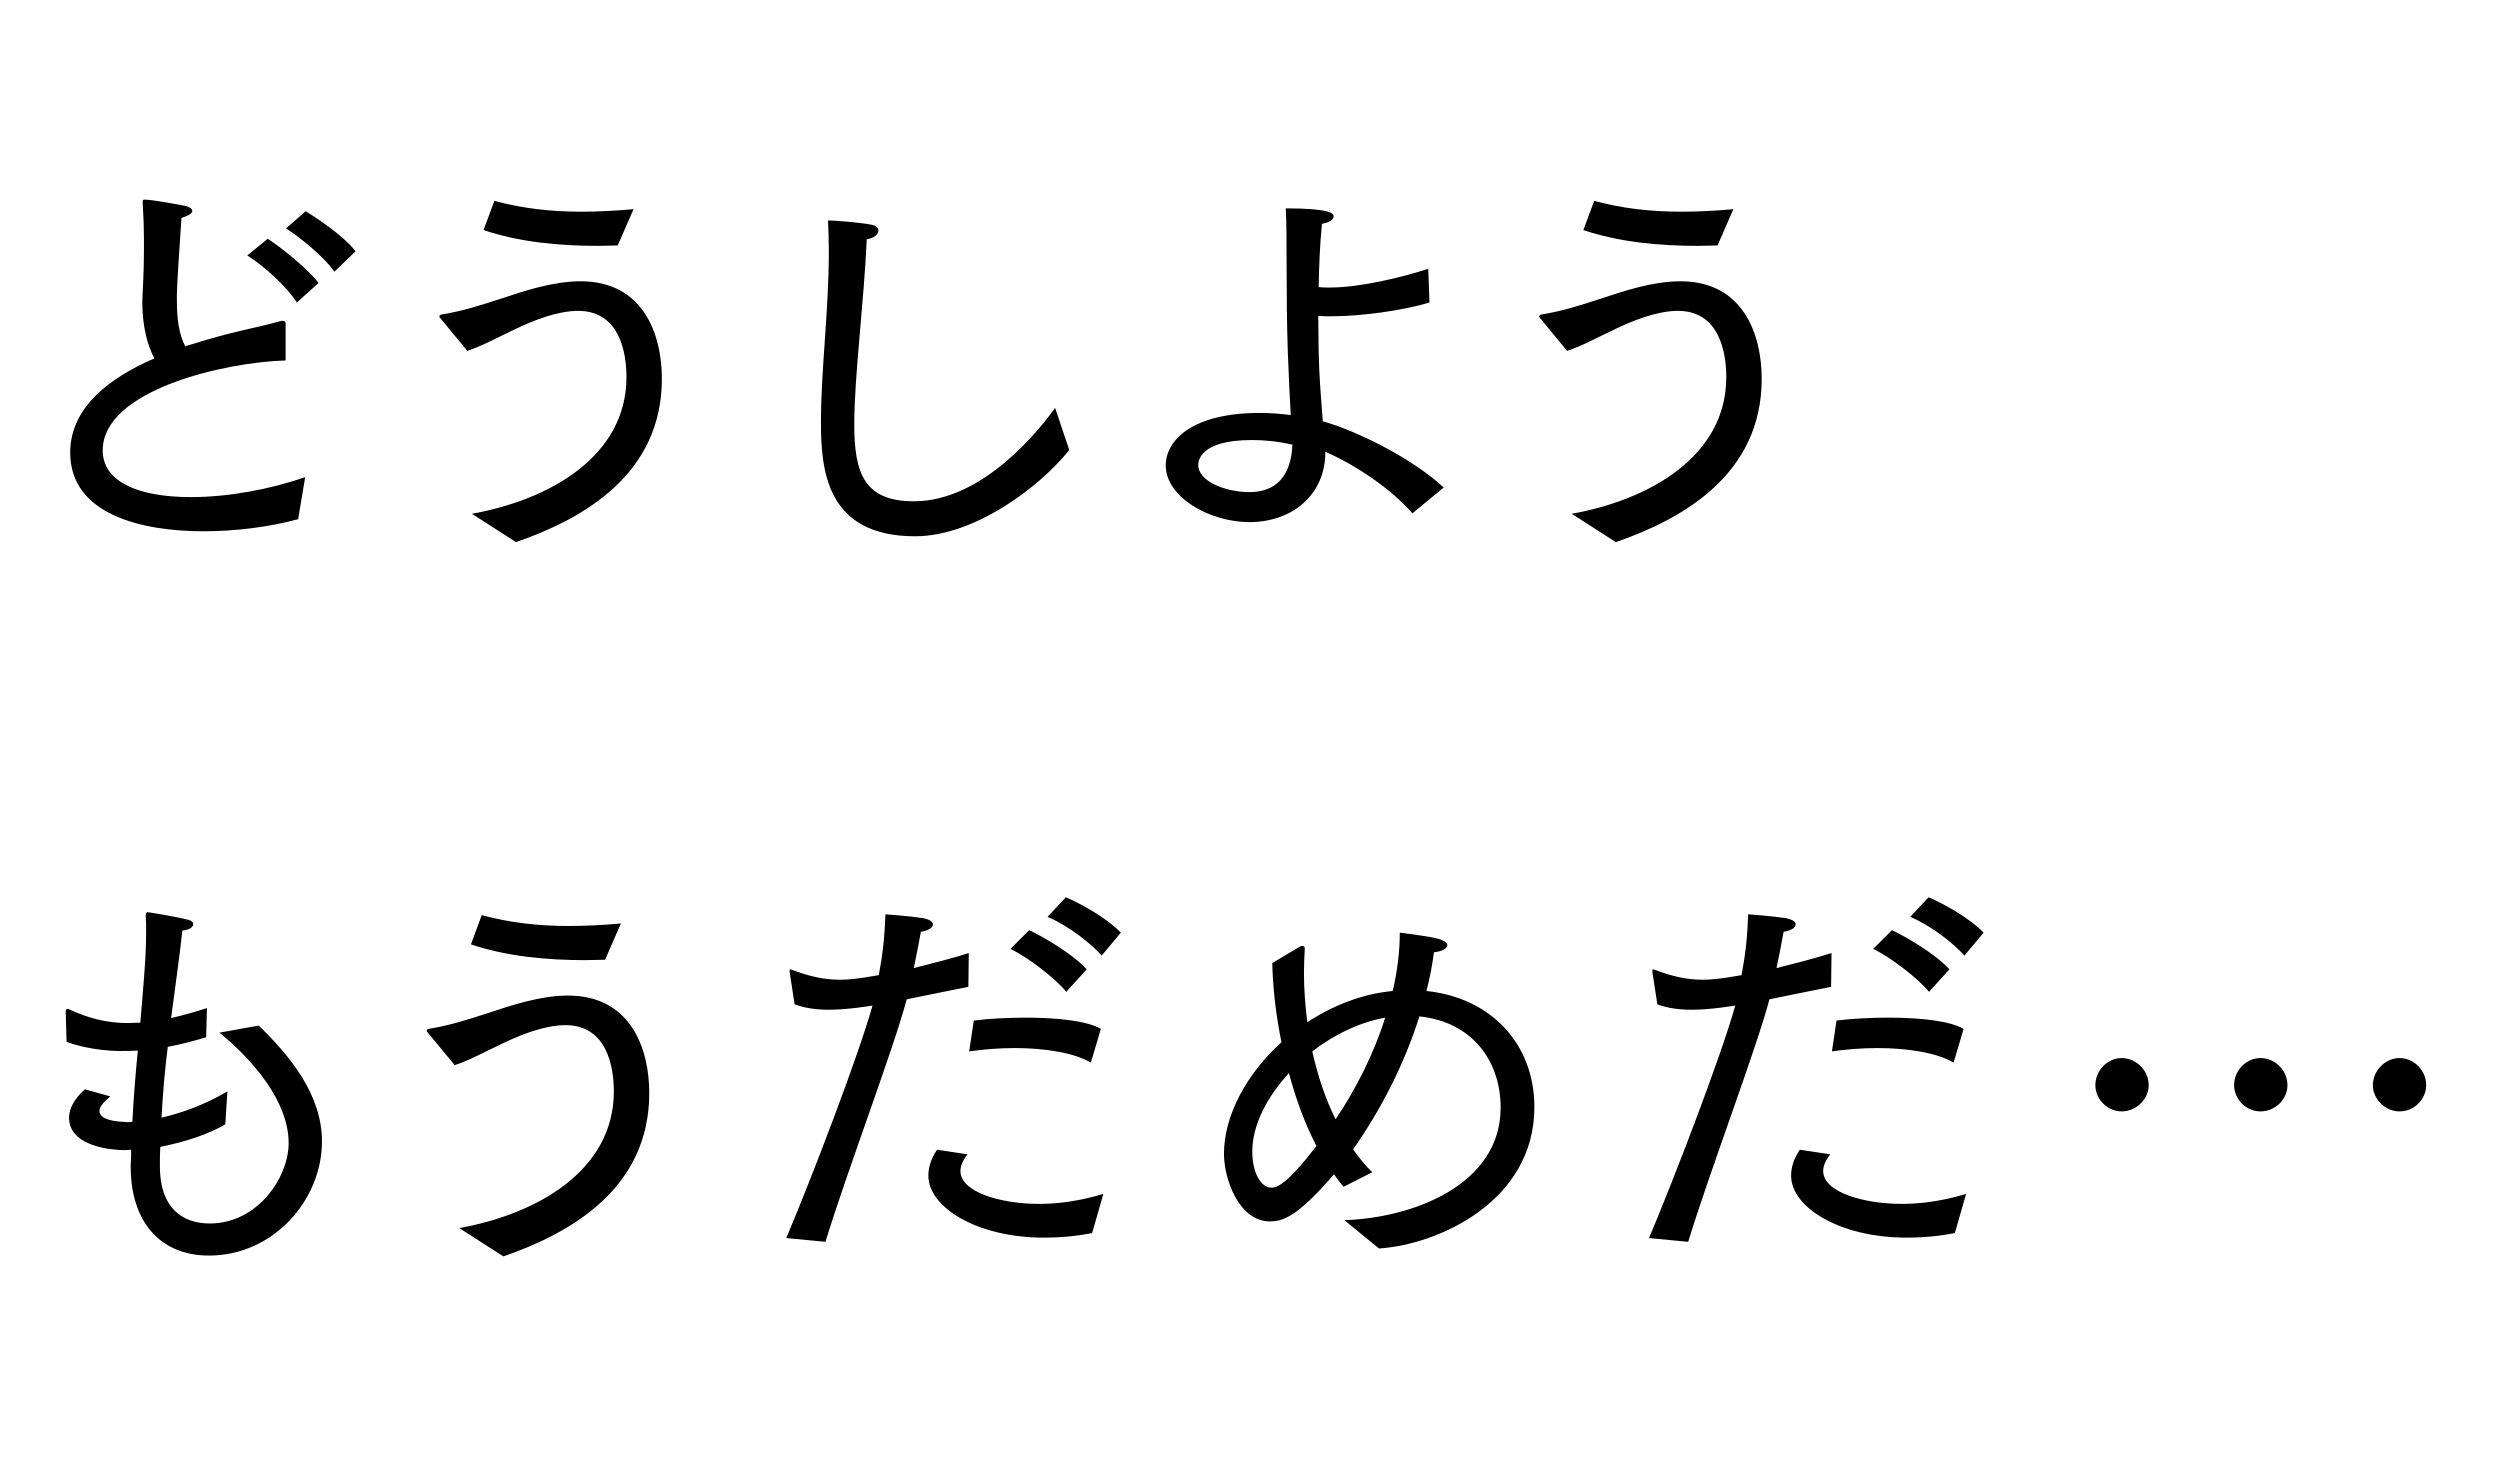 <svg width="84" height="49" viewBox="0 0 84 49" fill="none" xmlns="http://www.w3.org/2000/svg">
<path d="M9.611 7.673L10.268 7.099C10.492 7.225 11.514 7.883 11.948 8.443L11.235 9.129C10.857 8.583 10.002 7.925 9.611 7.673ZM8.309 8.583L8.995 8.023C9.317 8.219 10.325 9.003 10.703 9.507L9.975 10.165C9.639 9.633 8.883 8.947 8.309 8.583ZM10.255 16.031L10.017 17.445C9.037 17.711 7.903 17.851 6.839 17.851C4.823 17.851 2.359 17.319 2.359 15.205C2.359 13.679 3.703 12.685 5.187 12.041C4.963 11.621 4.781 10.991 4.781 10.123C4.795 9.703 4.837 9.143 4.837 8.401C4.837 8.289 4.837 8.177 4.837 8.051C4.837 7.687 4.823 7.281 4.795 6.833C4.795 6.819 4.795 6.791 4.795 6.777C4.795 6.721 4.809 6.707 4.865 6.707C5.103 6.707 6.013 6.875 6.223 6.917C6.335 6.945 6.461 7.001 6.461 7.085C6.461 7.155 6.363 7.239 6.097 7.323C6.027 8.387 5.943 9.591 5.943 9.899C5.943 9.969 5.943 10.039 5.943 10.095C5.943 10.725 6.013 11.229 6.223 11.635C6.713 11.481 7.189 11.341 7.623 11.229C8.267 11.061 8.925 10.935 9.457 10.781C9.471 10.781 9.485 10.781 9.499 10.781C9.541 10.781 9.597 10.795 9.597 10.879V12.111C7.581 12.167 3.451 13.091 3.451 15.135C3.451 16.185 4.641 16.703 6.419 16.703C7.637 16.703 9.051 16.451 10.255 16.031ZM16.247 7.729L16.611 6.749C17.549 7.001 18.487 7.113 19.537 7.113C20.083 7.113 20.657 7.085 21.287 7.029L20.755 8.247C20.545 8.247 20.321 8.261 20.097 8.261C18.795 8.261 17.437 8.135 16.247 7.729ZM17.339 18.215L15.855 17.263C18.445 16.801 21.049 15.345 21.049 12.671C21.049 11.887 20.839 10.445 19.425 10.445C18.711 10.445 17.899 10.781 17.367 11.033C16.765 11.313 16.219 11.621 15.701 11.789L14.777 10.669C14.763 10.655 14.763 10.641 14.763 10.627C14.763 10.599 14.791 10.585 14.819 10.571C15.519 10.459 16.135 10.263 16.821 10.039C17.619 9.773 18.585 9.451 19.509 9.451C21.623 9.451 22.239 11.243 22.239 12.727C22.239 15.933 19.607 17.431 17.339 18.215ZM35.452 13.707L35.928 15.121C34.906 16.395 32.721 18.019 30.747 18.019C27.738 18.019 27.584 15.751 27.584 14.169C27.584 12.433 27.849 10.431 27.849 8.443C27.849 8.093 27.835 7.757 27.822 7.407C28.073 7.407 28.886 7.477 29.264 7.547C29.445 7.575 29.515 7.659 29.515 7.743C29.515 7.869 29.361 8.009 29.123 8.037C29.026 10.207 28.703 12.657 28.703 14.253C28.703 15.905 29.04 16.843 30.706 16.843C33.044 16.843 34.947 14.407 35.452 13.707ZM44.531 15.177V15.191C44.531 16.633 43.411 17.543 41.983 17.543C40.639 17.543 39.169 16.703 39.169 15.639C39.169 14.799 40.051 13.875 42.319 13.875C42.683 13.875 43.047 13.903 43.369 13.945C43.341 13.427 43.299 12.657 43.271 11.845C43.201 9.815 43.257 7.897 43.201 7.001C44.671 7.001 44.811 7.169 44.811 7.267C44.811 7.365 44.685 7.477 44.419 7.519C44.349 8.191 44.321 8.905 44.307 9.647C44.419 9.661 44.545 9.661 44.685 9.661C45.707 9.661 47.135 9.311 47.989 9.031L48.031 10.165C47.149 10.431 45.749 10.627 44.755 10.627C44.587 10.627 44.433 10.627 44.293 10.613C44.293 11.005 44.307 11.411 44.307 11.817C44.321 12.615 44.391 13.455 44.447 14.155C45.679 14.505 47.527 15.457 48.507 16.381L47.457 17.249C46.715 16.395 45.539 15.625 44.531 15.177ZM43.425 14.939C43.005 14.841 42.529 14.785 42.067 14.785C40.289 14.785 40.261 15.513 40.261 15.625C40.261 16.171 41.171 16.535 41.983 16.535C42.865 16.535 43.383 16.003 43.425 14.939ZM53.201 7.729L53.565 6.749C54.503 7.001 55.441 7.113 56.491 7.113C57.037 7.113 57.611 7.085 58.241 7.029L57.709 8.247C57.499 8.247 57.275 8.261 57.051 8.261C55.749 8.261 54.391 8.135 53.201 7.729ZM54.293 18.215L52.809 17.263C55.399 16.801 58.003 15.345 58.003 12.671C58.003 11.887 57.793 10.445 56.379 10.445C55.665 10.445 54.853 10.781 54.321 11.033C53.719 11.313 53.173 11.621 52.655 11.789L51.731 10.669C51.717 10.655 51.717 10.641 51.717 10.627C51.717 10.599 51.745 10.585 51.773 10.571C52.473 10.459 53.089 10.263 53.775 10.039C54.573 9.773 55.539 9.451 56.463 9.451C58.577 9.451 59.193 11.243 59.193 12.727C59.193 15.933 56.561 17.431 54.293 18.215ZM2.852 36.601L3.706 36.839C3.454 37.049 3.342 37.203 3.342 37.329C3.342 37.581 3.734 37.679 4.154 37.693C4.196 37.693 4.252 37.707 4.294 37.707C4.35 37.707 4.406 37.693 4.448 37.693C4.49 36.839 4.56 36.041 4.63 35.299C4.434 35.313 4.238 35.313 4.042 35.313C3.146 35.313 2.404 35.075 2.236 35.005C2.236 35.005 2.208 34.081 2.208 33.997C2.208 33.927 2.222 33.899 2.264 33.899C2.278 33.899 2.306 33.899 2.32 33.913C2.964 34.207 3.566 34.375 4.308 34.375C4.434 34.375 4.574 34.361 4.714 34.361C4.812 33.199 4.91 32.177 4.91 31.309C4.91 31.113 4.91 30.931 4.896 30.749C4.896 30.679 4.924 30.651 4.966 30.651C5.022 30.651 6.002 30.819 6.324 30.903C6.436 30.931 6.492 30.987 6.492 31.057C6.492 31.141 6.38 31.239 6.128 31.267C6.044 32.037 5.904 33.045 5.75 34.207C6.17 34.109 6.576 33.997 6.954 33.871L6.926 34.851C6.52 34.977 6.086 35.089 5.638 35.173C5.54 35.929 5.47 36.741 5.428 37.553C6.1 37.399 6.884 37.119 7.64 36.671L7.57 37.777C7.01 38.113 6.184 38.379 5.386 38.533C5.372 38.743 5.372 38.967 5.372 39.191C5.372 40.577 6.114 41.109 7.052 41.109C8.648 41.109 9.698 39.569 9.698 38.407C9.698 36.979 8.452 35.579 7.374 34.697L8.69 34.459C9.74 35.467 10.818 36.783 10.818 38.351C10.818 40.325 9.18 42.187 7.024 42.187C5.316 42.187 4.392 40.969 4.392 39.219C4.392 39.205 4.392 39.177 4.392 39.149C4.406 38.981 4.406 38.799 4.406 38.631C4.336 38.631 4.252 38.645 4.182 38.645C3.818 38.645 2.32 38.547 2.32 37.553C2.32 37.259 2.488 36.923 2.852 36.601ZM15.823 31.729L16.187 30.749C17.125 31.001 18.063 31.113 19.113 31.113C19.659 31.113 20.233 31.085 20.863 31.029L20.331 32.247C20.121 32.247 19.897 32.261 19.673 32.261C18.371 32.261 17.013 32.135 15.823 31.729ZM16.915 42.215L15.431 41.263C18.021 40.801 20.625 39.345 20.625 36.671C20.625 35.887 20.415 34.445 19.001 34.445C18.287 34.445 17.475 34.781 16.943 35.033C16.341 35.313 15.795 35.621 15.277 35.789L14.353 34.669C14.339 34.655 14.339 34.641 14.339 34.627C14.339 34.599 14.367 34.585 14.395 34.571C15.095 34.459 15.711 34.263 16.397 34.039C17.195 33.773 18.161 33.451 19.085 33.451C21.199 33.451 21.815 35.243 21.815 36.727C21.815 39.933 19.183 41.431 16.915 42.215ZM35.197 30.805L35.813 30.147C36.289 30.357 37.143 30.805 37.661 31.337L37.017 32.107C36.653 31.701 35.939 31.127 35.197 30.805ZM33.951 31.883L34.581 31.253C35.085 31.491 36.037 32.051 36.513 32.569L35.827 33.325C35.463 32.877 34.539 32.163 33.951 31.883ZM32.565 35.327L32.719 34.291C33.265 34.221 33.895 34.193 34.483 34.193C35.547 34.193 36.541 34.305 36.989 34.571L36.653 35.705C36.093 35.369 35.099 35.215 34.091 35.215C33.573 35.215 33.041 35.257 32.565 35.327ZM31.487 38.631L32.509 38.785C32.341 38.995 32.271 39.191 32.271 39.345C32.271 40.059 33.629 40.451 34.917 40.451C35.561 40.451 36.289 40.353 37.073 40.115L36.695 41.431C36.121 41.543 35.589 41.585 35.085 41.585C32.817 41.585 31.193 40.563 31.193 39.499C31.193 39.233 31.277 38.939 31.487 38.631ZM27.735 41.725L26.419 41.599C27.315 39.471 28.841 35.481 29.317 33.787C29.219 33.801 28.491 33.927 27.847 33.927C27.413 33.927 27.035 33.871 26.699 33.745L26.531 32.653C26.531 32.639 26.531 32.625 26.531 32.625C26.531 32.597 26.531 32.569 26.559 32.569C26.573 32.569 26.587 32.583 26.601 32.583C27.203 32.807 27.679 32.919 28.225 32.919C28.463 32.919 28.729 32.891 29.023 32.849C29.177 32.821 29.345 32.793 29.527 32.765C29.653 32.107 29.723 31.519 29.751 30.721C29.751 30.721 30.549 30.777 30.997 30.847C31.235 30.889 31.347 30.973 31.347 31.057C31.347 31.169 31.193 31.267 30.941 31.309C30.871 31.701 30.787 32.135 30.703 32.527C31.319 32.373 31.977 32.205 32.551 32.023L32.537 33.157C31.893 33.283 31.165 33.437 30.465 33.577C30.045 35.187 28.449 39.387 27.735 41.725ZM46.333 41.949L45.171 40.997C47.453 40.927 50.421 39.821 50.421 37.217C50.421 35.635 49.455 34.333 47.691 34.151C47.201 35.719 46.417 37.259 45.465 38.617C45.661 38.897 45.871 39.163 46.109 39.387L45.143 39.877C45.031 39.737 44.919 39.597 44.821 39.457C43.561 40.927 43.071 41.039 42.665 41.039C41.629 41.039 41.125 39.611 41.125 38.771C41.125 37.483 41.881 36.083 43.057 35.019C42.861 34.053 42.763 33.129 42.749 32.359L43.687 31.799C43.715 31.785 43.729 31.785 43.757 31.785C43.799 31.785 43.841 31.813 43.841 31.869C43.827 32.135 43.813 32.401 43.813 32.681C43.813 33.227 43.855 33.787 43.925 34.347C44.779 33.787 45.759 33.395 46.795 33.297C46.949 32.639 47.033 31.981 47.033 31.337C47.033 31.337 47.943 31.449 48.223 31.519C48.503 31.575 48.629 31.673 48.629 31.757C48.629 31.869 48.461 31.967 48.181 31.995C48.125 32.429 48.041 32.863 47.929 33.297C50.071 33.521 51.555 35.047 51.555 37.203C51.555 40.367 48.321 41.823 46.333 41.949ZM44.877 37.609C45.563 36.587 46.165 35.397 46.543 34.193C45.689 34.347 44.835 34.753 44.093 35.327C44.275 36.139 44.527 36.909 44.877 37.609ZM44.233 38.505C43.841 37.749 43.533 36.909 43.309 36.055C42.567 36.867 42.077 37.805 42.077 38.687C42.077 39.415 42.371 39.905 42.721 39.905C42.917 39.905 43.253 39.779 44.233 38.505ZM64.185 30.805L64.801 30.147C65.277 30.357 66.131 30.805 66.649 31.337L66.005 32.107C65.641 31.701 64.927 31.127 64.185 30.805ZM62.939 31.883L63.569 31.253C64.073 31.491 65.025 32.051 65.501 32.569L64.815 33.325C64.451 32.877 63.527 32.163 62.939 31.883ZM61.553 35.327L61.707 34.291C62.253 34.221 62.883 34.193 63.471 34.193C64.535 34.193 65.529 34.305 65.977 34.571L65.641 35.705C65.081 35.369 64.087 35.215 63.079 35.215C62.561 35.215 62.029 35.257 61.553 35.327ZM60.475 38.631L61.497 38.785C61.329 38.995 61.259 39.191 61.259 39.345C61.259 40.059 62.617 40.451 63.905 40.451C64.549 40.451 65.277 40.353 66.061 40.115L65.683 41.431C65.109 41.543 64.577 41.585 64.073 41.585C61.805 41.585 60.181 40.563 60.181 39.499C60.181 39.233 60.265 38.939 60.475 38.631ZM56.723 41.725L55.407 41.599C56.303 39.471 57.829 35.481 58.305 33.787C58.207 33.801 57.479 33.927 56.835 33.927C56.401 33.927 56.023 33.871 55.687 33.745L55.519 32.653C55.519 32.639 55.519 32.625 55.519 32.625C55.519 32.597 55.519 32.569 55.547 32.569C55.561 32.569 55.575 32.583 55.589 32.583C56.191 32.807 56.667 32.919 57.213 32.919C57.451 32.919 57.717 32.891 58.011 32.849C58.165 32.821 58.333 32.793 58.515 32.765C58.641 32.107 58.711 31.519 58.739 30.721C58.739 30.721 59.537 30.777 59.985 30.847C60.223 30.889 60.335 30.973 60.335 31.057C60.335 31.169 60.181 31.267 59.929 31.309C59.859 31.701 59.775 32.135 59.691 32.527C60.307 32.373 60.965 32.205 61.539 32.023L61.525 33.157C60.881 33.283 60.153 33.437 59.453 33.577C59.033 35.187 57.437 39.387 56.723 41.725ZM79.728 36.461C79.728 35.971 80.148 35.551 80.624 35.551C81.114 35.551 81.52 35.971 81.52 36.461C81.52 36.937 81.114 37.343 80.624 37.343C80.148 37.343 79.728 36.937 79.728 36.461ZM75.066 36.461C75.066 35.971 75.472 35.551 75.948 35.551C76.452 35.551 76.858 35.971 76.858 36.461C76.858 36.937 76.452 37.343 75.948 37.343C75.472 37.343 75.066 36.937 75.066 36.461ZM70.404 36.461C70.404 35.971 70.81 35.551 71.286 35.551C71.776 35.551 72.196 35.971 72.196 36.461C72.196 36.937 71.776 37.343 71.286 37.343C70.81 37.343 70.404 36.937 70.404 36.461Z" fill="black"/>
</svg>

